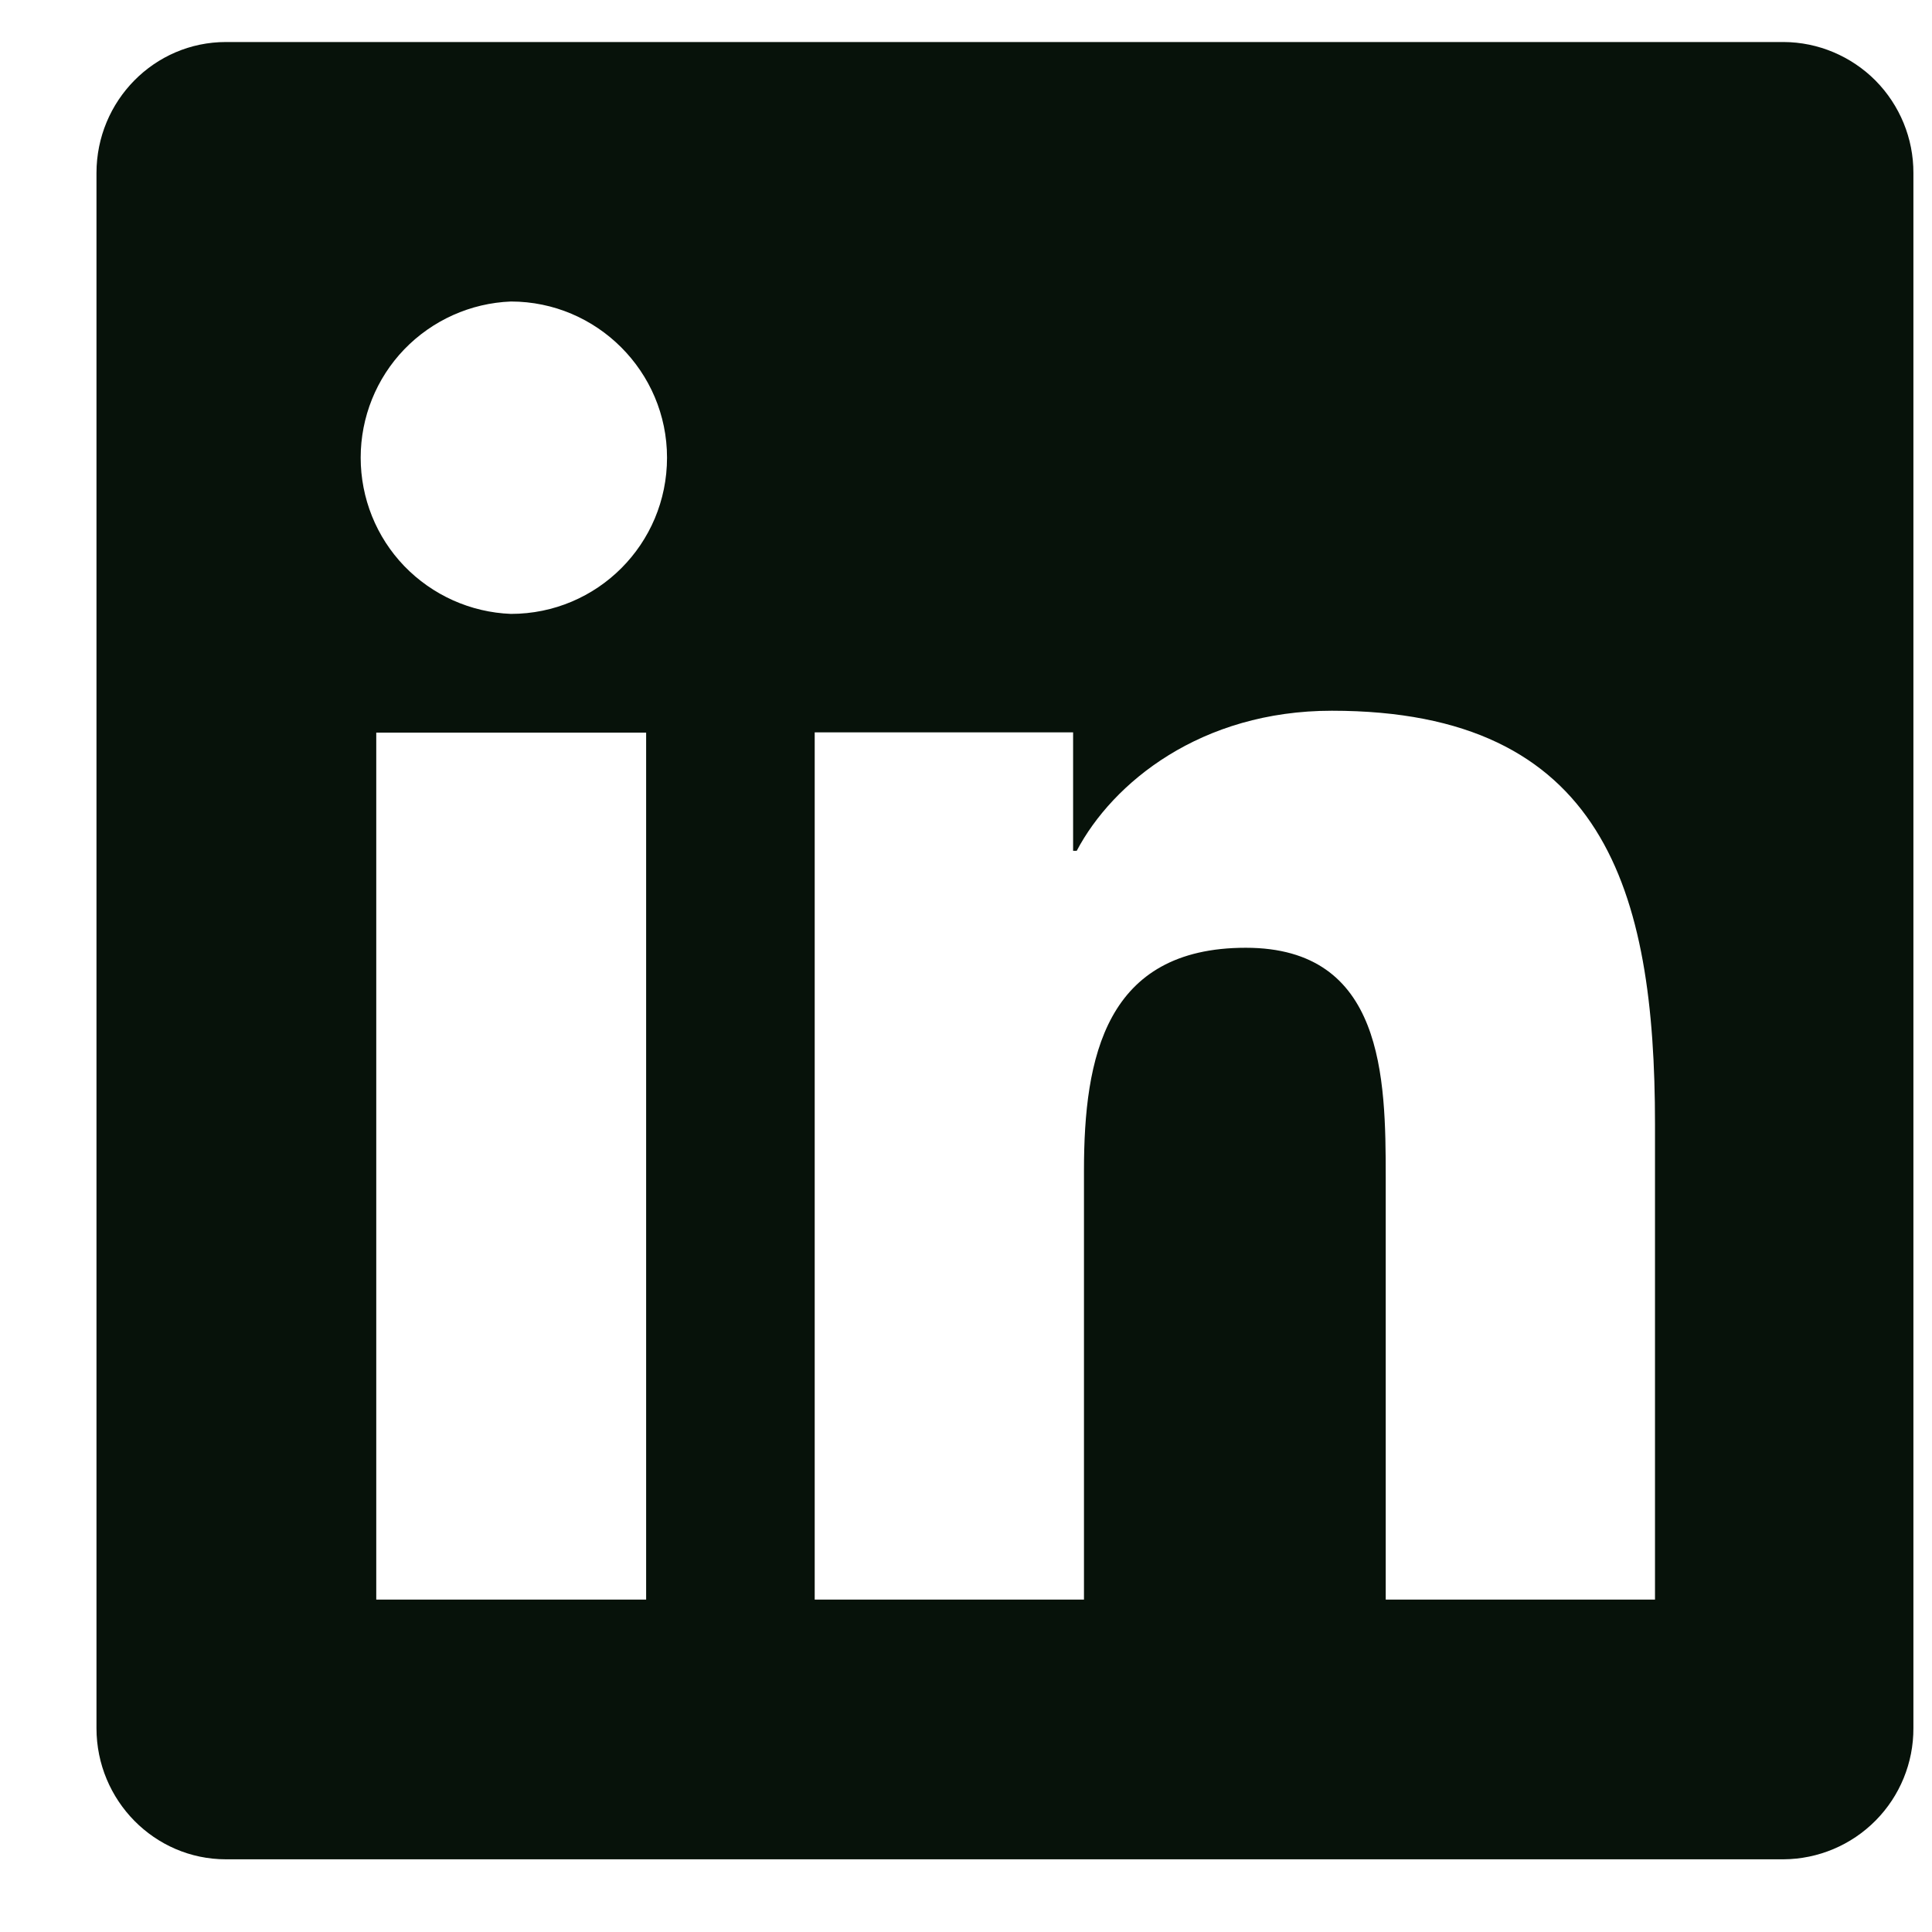 <svg width="16" height="16" viewBox="0 0 16 16" fill="none" xmlns="http://www.w3.org/2000/svg">
<path fill-rule="evenodd" clip-rule="evenodd" d="M1.871 0.348H14.771C15.057 0.349 15.331 0.465 15.533 0.668C15.734 0.872 15.847 1.147 15.846 1.433V14.312C15.847 14.599 15.734 14.874 15.533 15.077C15.331 15.281 15.057 15.396 14.771 15.398H1.871C1.279 15.398 0.799 14.91 0.799 14.312V1.433C0.799 0.835 1.278 0.348 1.871 0.348ZM3.116 13.247H5.351V6.067H3.116V13.248V13.247ZM4.231 5.084C3.897 5.071 3.581 4.929 3.348 4.688C3.116 4.447 2.987 4.125 2.987 3.79C2.987 3.456 3.116 3.134 3.348 2.893C3.581 2.652 3.897 2.51 4.231 2.497C4.943 2.497 5.524 3.078 5.524 3.79C5.524 4.505 4.947 5.084 4.231 5.084ZM11.476 13.247H13.706V9.31C13.706 7.375 13.286 5.886 11.03 5.886C9.945 5.886 9.215 6.481 8.917 7.046H8.887V6.065H6.747V13.247H8.977V9.693C8.977 8.756 9.155 7.849 10.317 7.849C11.46 7.849 11.476 8.921 11.476 9.753L11.476 13.247Z" fill="#07120A"/>
</svg>

